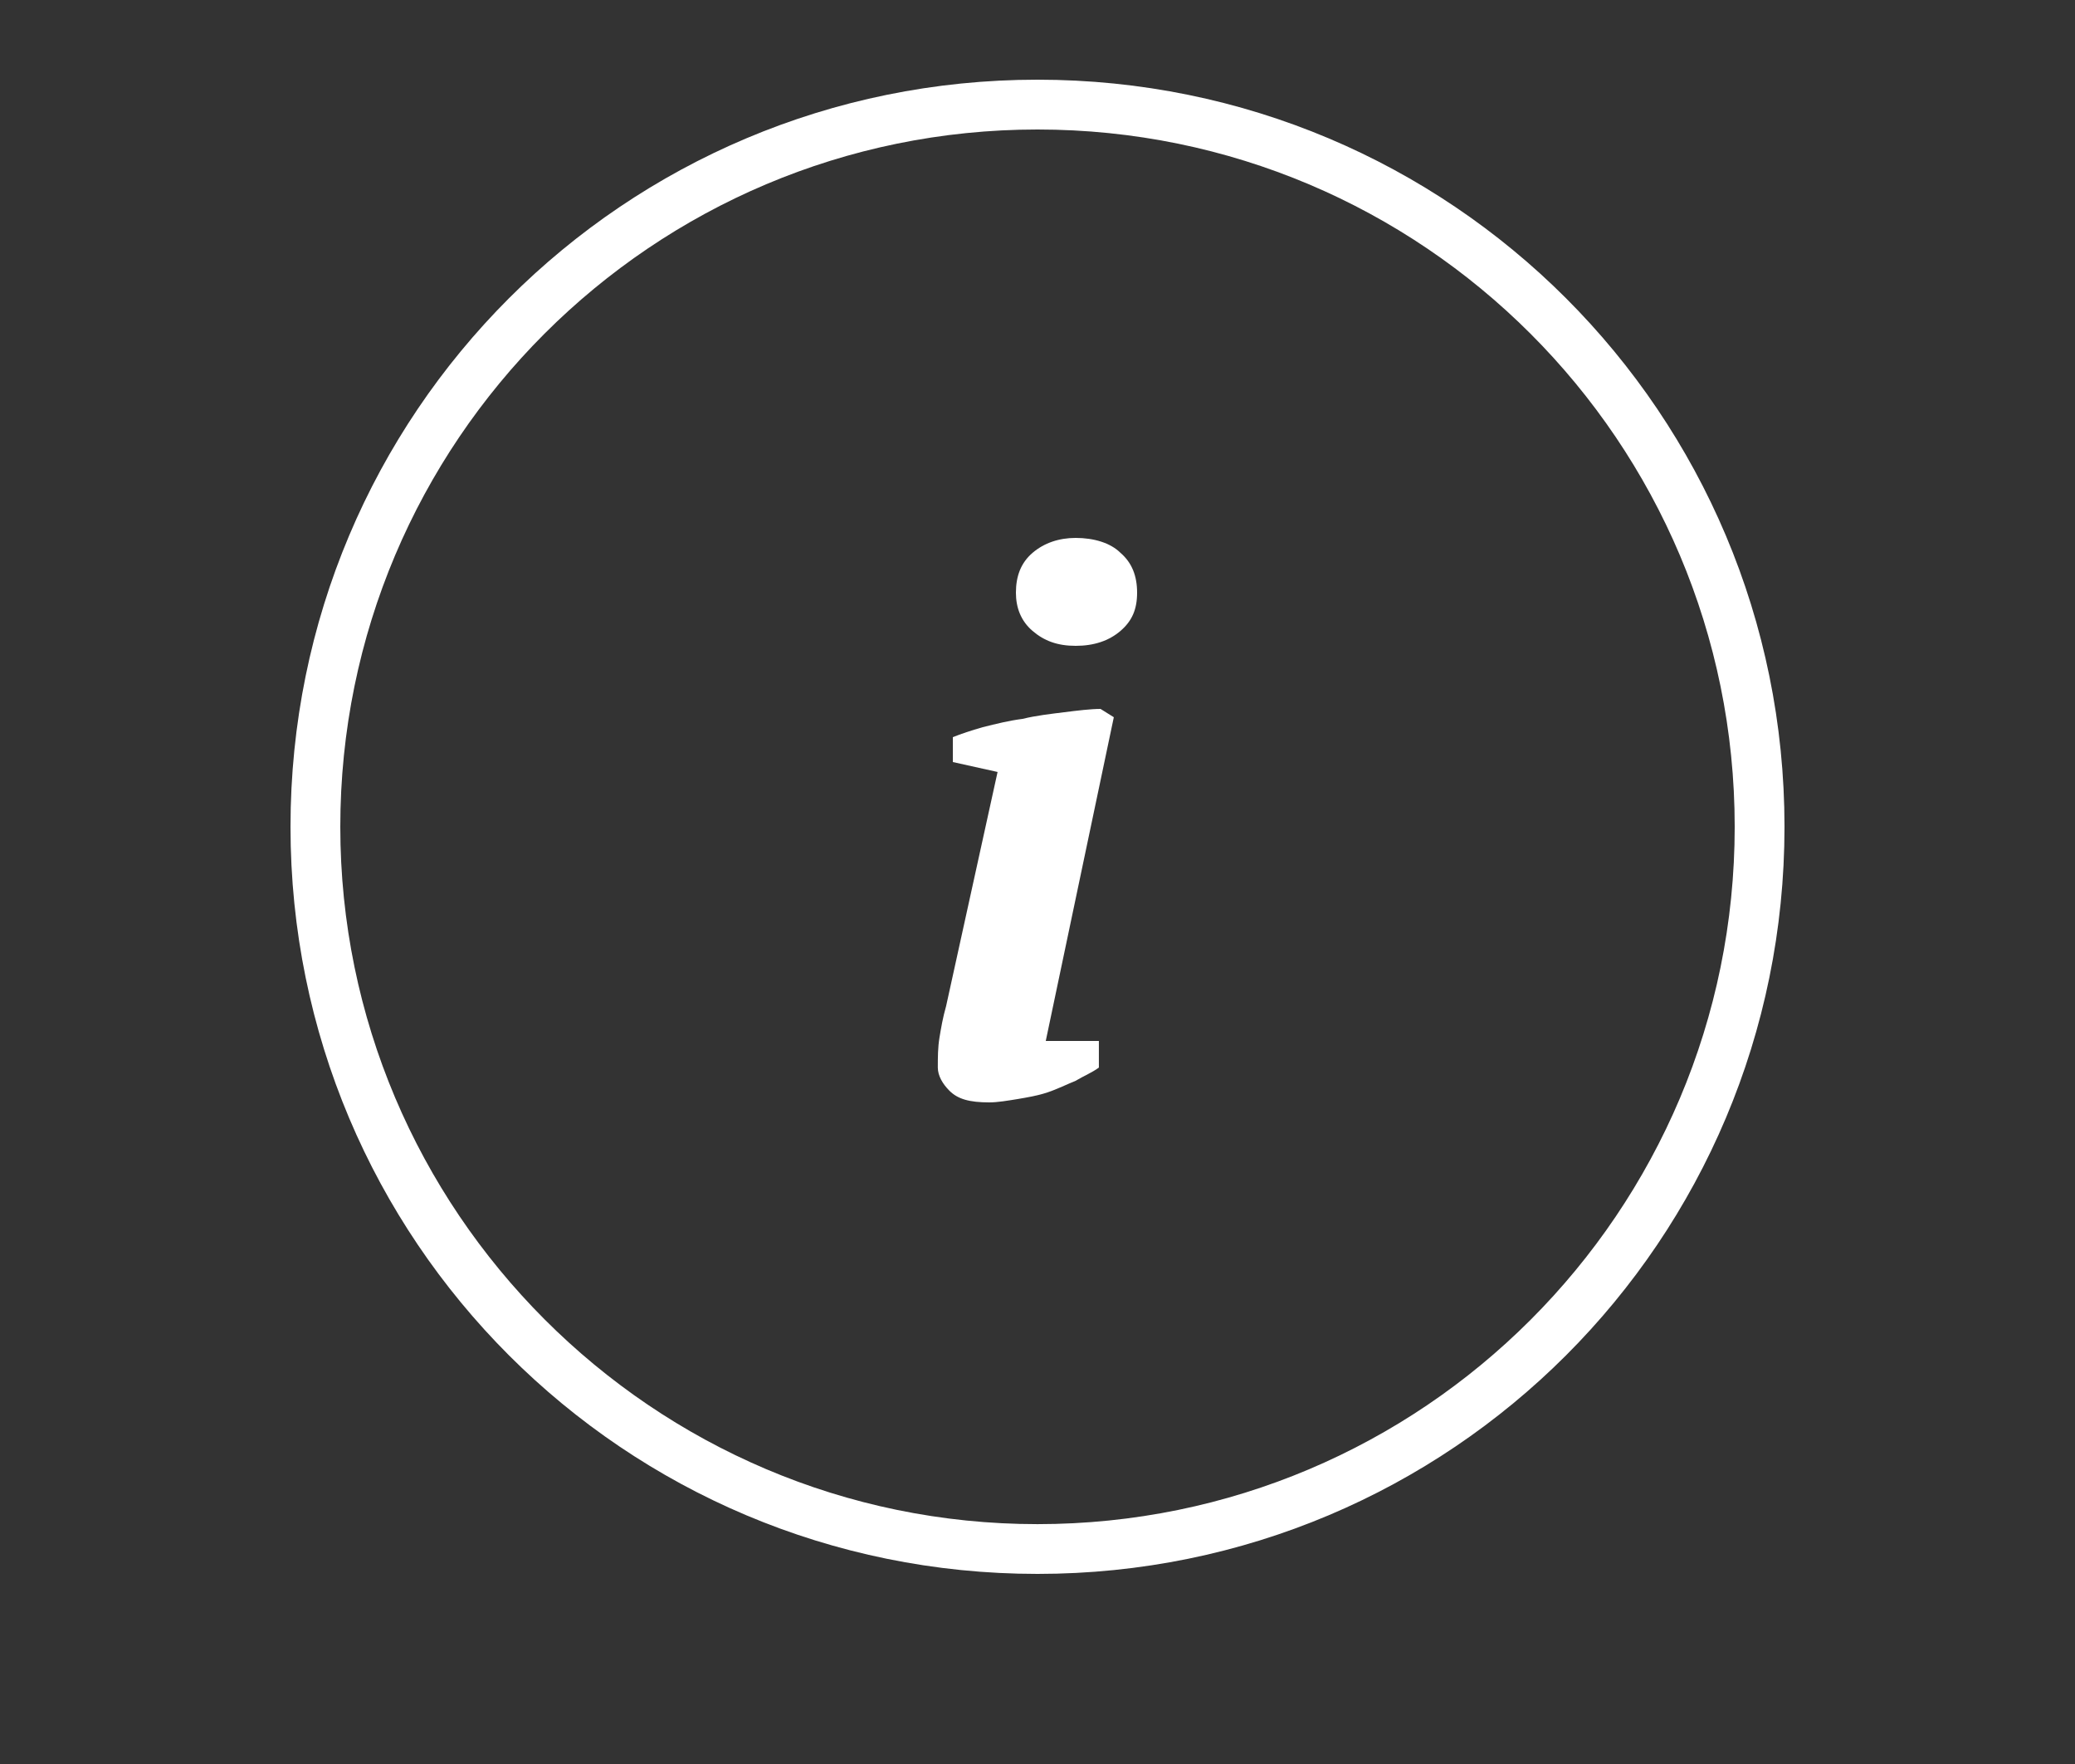 <?xml version="1.0" encoding="utf-8"?>
<!-- Generator: Adobe Illustrator 16.0.0, SVG Export Plug-In . SVG Version: 6.00 Build 0)  -->
<!DOCTYPE svg PUBLIC "-//W3C//DTD SVG 1.1//EN" "http://www.w3.org/Graphics/SVG/1.1/DTD/svg11.dtd">
<svg version="1.1" id="Layer_1" xmlns="http://www.w3.org/2000/svg" xmlns:xlink="http://www.w3.org/1999/xlink" x="0px" y="0px"
	 width="50px" height="42.5px" viewBox="0 0 50 42.5" enable-background="new 0 0 50 42.5" xml:space="preserve">
<rect x="0" y="0" width="50" height="42.5" fill="#333333" stroke="none"/>
<path fill="#FFFFFF" d="M25,3.12c9.279,0,16.8,7.52,16.8,16.8c0,9.28-7.521,16.801-16.8,16.801c-9.28,0-16.8-7.561-16.8-16.801
	C8.2,10.64,15.72,3.12,25,3.12 M25,1.92c-9.96,0-18,8.04-18,18s8.04,18,18,18s18-8.04,18-18S34.96,1.92,25,1.92L25,1.92z"/>
<g>
	<path fill="#FFFFFF" d="M22.96,18.36v-0.6c0.2-0.08,0.44-0.16,0.72-0.24c0.32-0.08,0.64-0.16,0.96-0.2c0.32-0.08,0.68-0.12,1-0.16
		c0.319-0.04,0.639-0.08,0.879-0.08l0.32,0.2l-1.64,7.8h1.28v0.641c-0.16,0.119-0.36,0.199-0.561,0.319
		c-0.199,0.08-0.44,0.2-0.68,0.28c-0.24,0.08-0.48,0.119-0.72,0.16c-0.24,0.039-0.48,0.08-0.68,0.08c-0.48,0-0.76-0.08-0.96-0.281
		c-0.16-0.159-0.28-0.359-0.28-0.559c0-0.241,0-0.48,0.04-0.721s0.08-0.48,0.16-0.76l1.24-5.64L22.96,18.36z M24.48,14.28
		c0-0.4,0.12-0.72,0.4-0.96c0.28-0.24,0.64-0.36,1.04-0.36c0.439,0,0.84,0.12,1.08,0.36c0.279,0.24,0.4,0.56,0.4,0.96
		c0,0.4-0.121,0.68-0.4,0.92c-0.279,0.24-0.641,0.36-1.08,0.36c-0.44,0-0.76-0.12-1.04-0.36C24.6,14.96,24.48,14.64,24.48,14.28z"/>
</g>
</svg>
